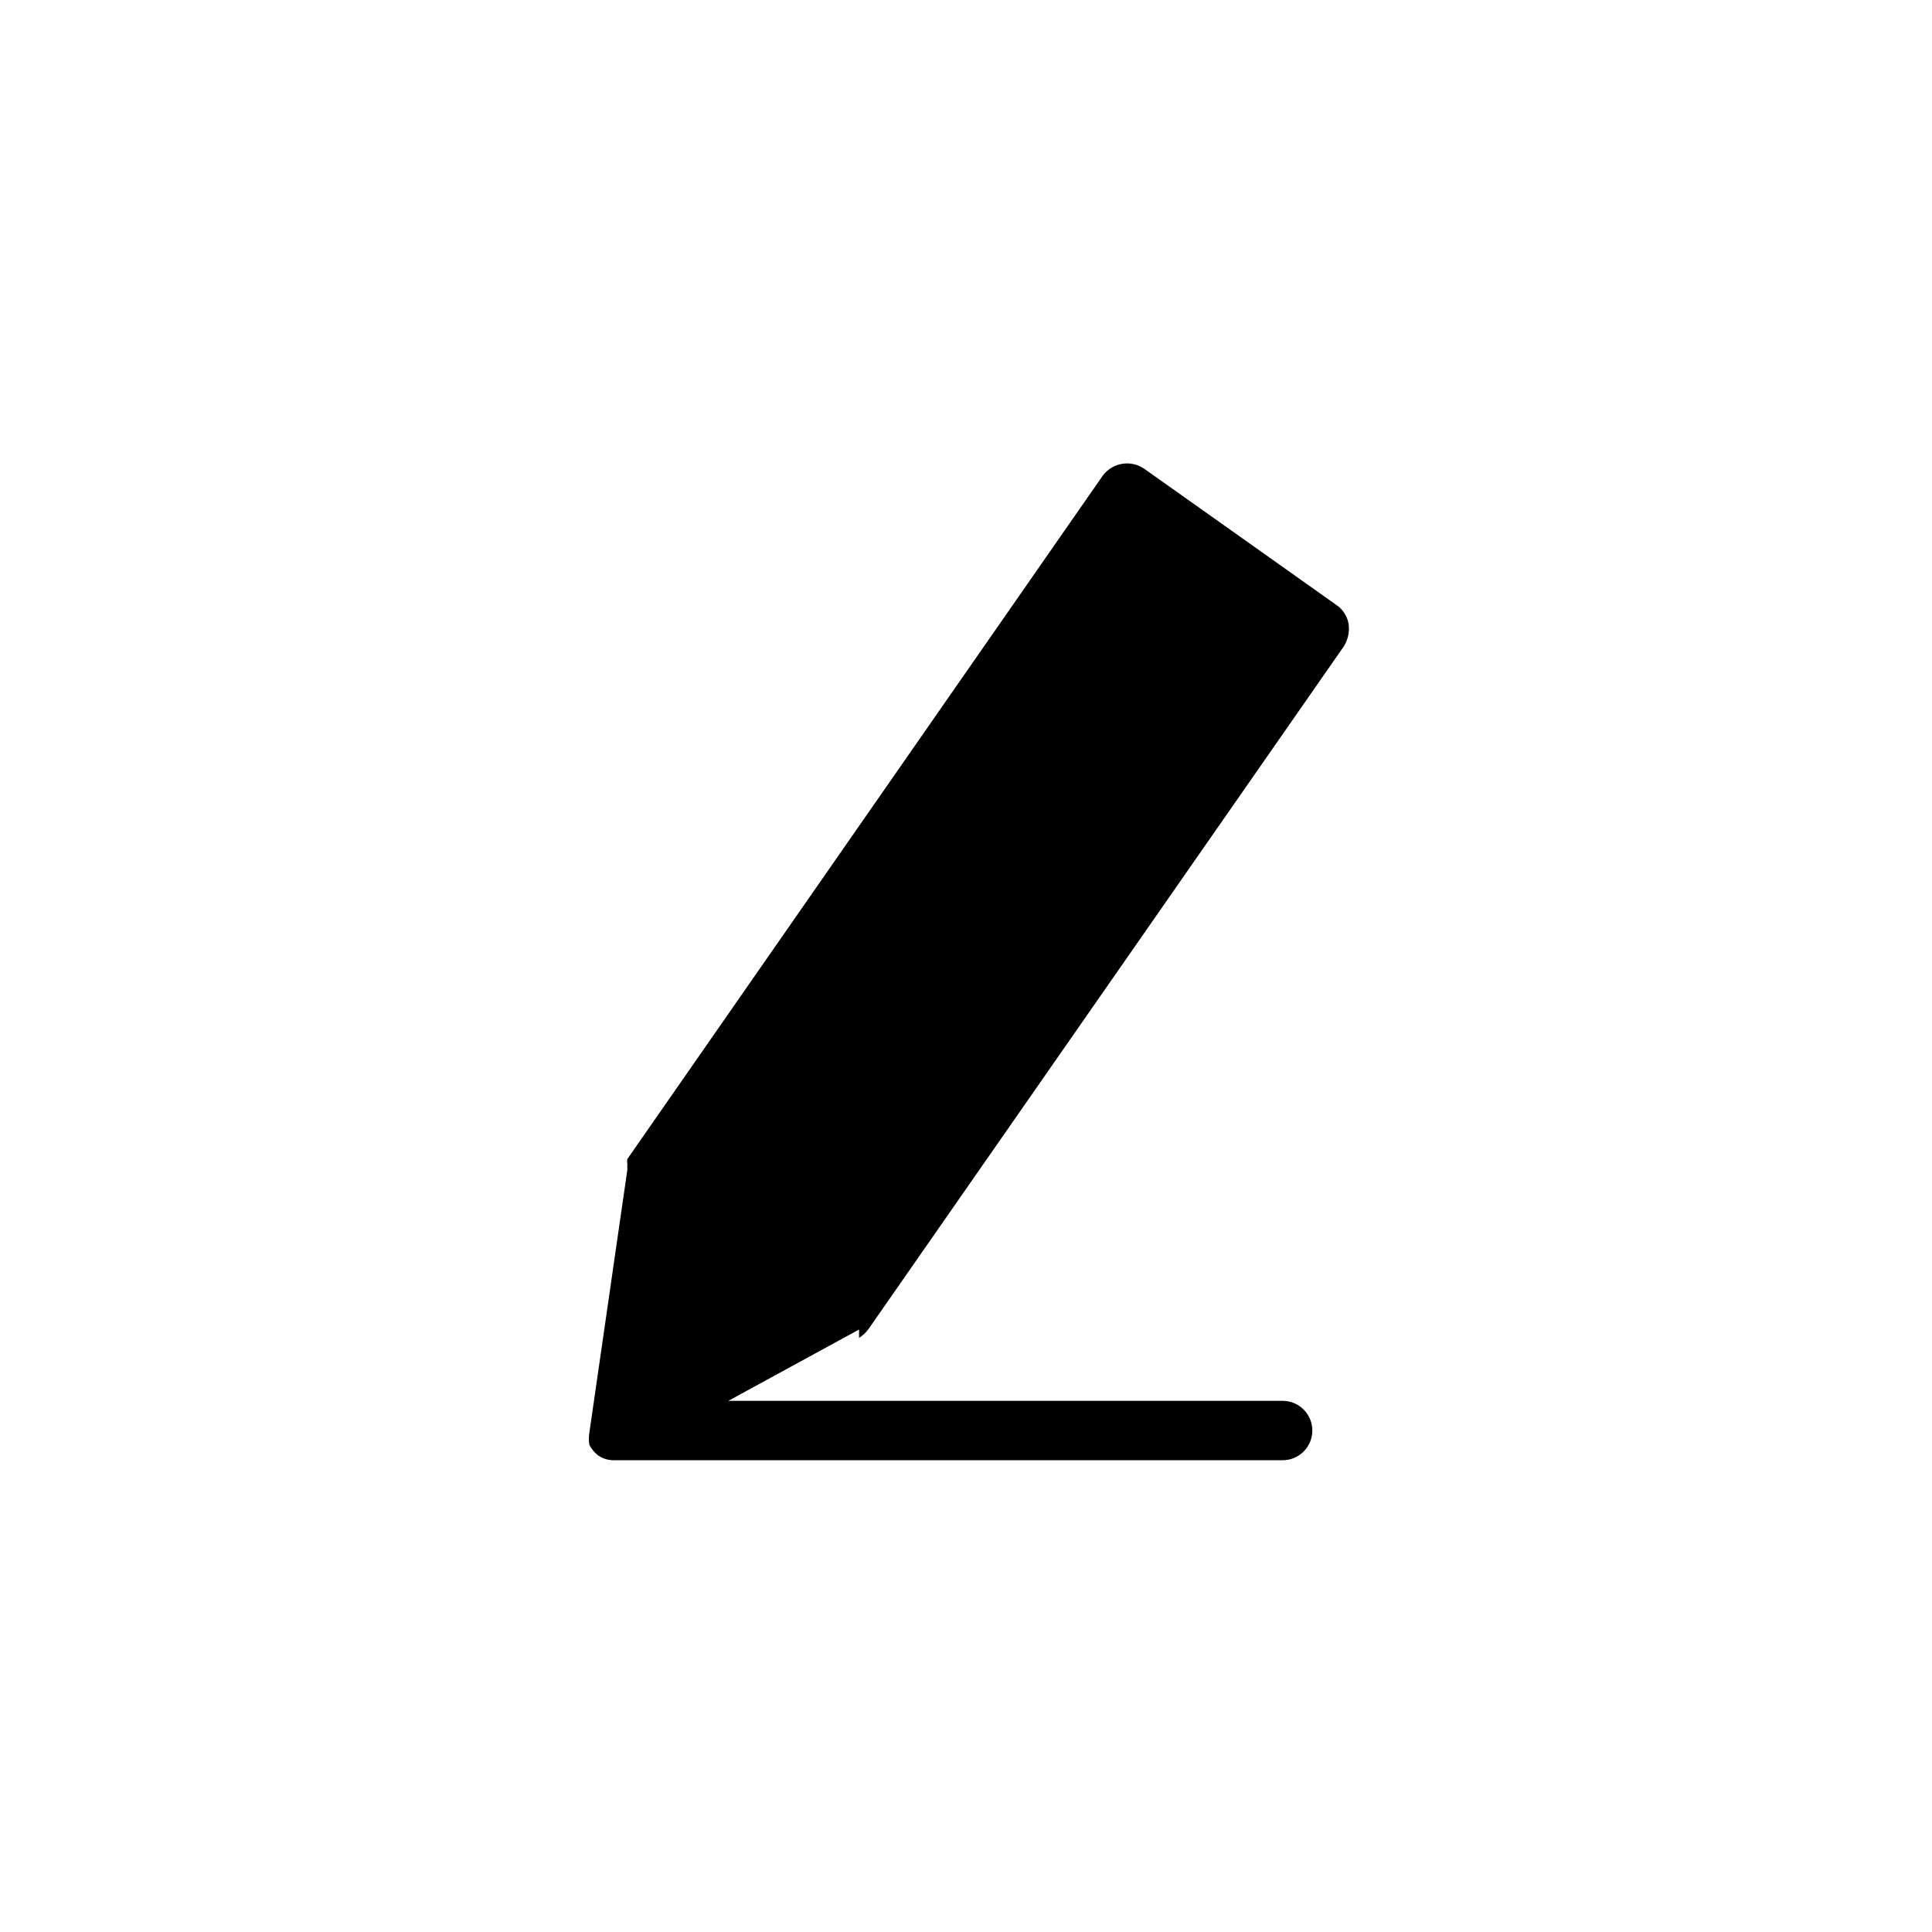 <?xml version="1.0" encoding="UTF-8"?>
<!-- Uploaded to: SVG Repo, www.svgrepo.com, Generator: SVG Repo Mixer Tools -->
<svg fill="#000000" width="800px" height="800px" version="1.1" viewBox="144 144 512 512" xmlns="http://www.w3.org/2000/svg">
 <path d="m371.66 498.55c0.984-0.613 1.84-1.418 2.519-2.359l125.95-180.9h-0.004c1.121-1.781 1.57-3.902 1.262-5.984-0.375-2.059-1.566-3.875-3.309-5.039l-50.852-36.051c-3.582-2.453-8.461-1.617-11.02 1.887l-125.95 181.05v0.004c-0.086 0.414-0.086 0.844 0 1.258-0.027 0.523-0.027 1.051 0 1.574l-10.078 69.746c-0.16 1.043-0.16 2.106 0 3.148 0.562 1.113 1.371 2.082 2.363 2.836 1.16 0.793 2.531 1.23 3.938 1.258h177.43c4.348 0 7.871-3.523 7.871-7.871 0-4.348-3.523-7.871-7.871-7.871h-146.89l34.637-18.895z"/>
</svg>